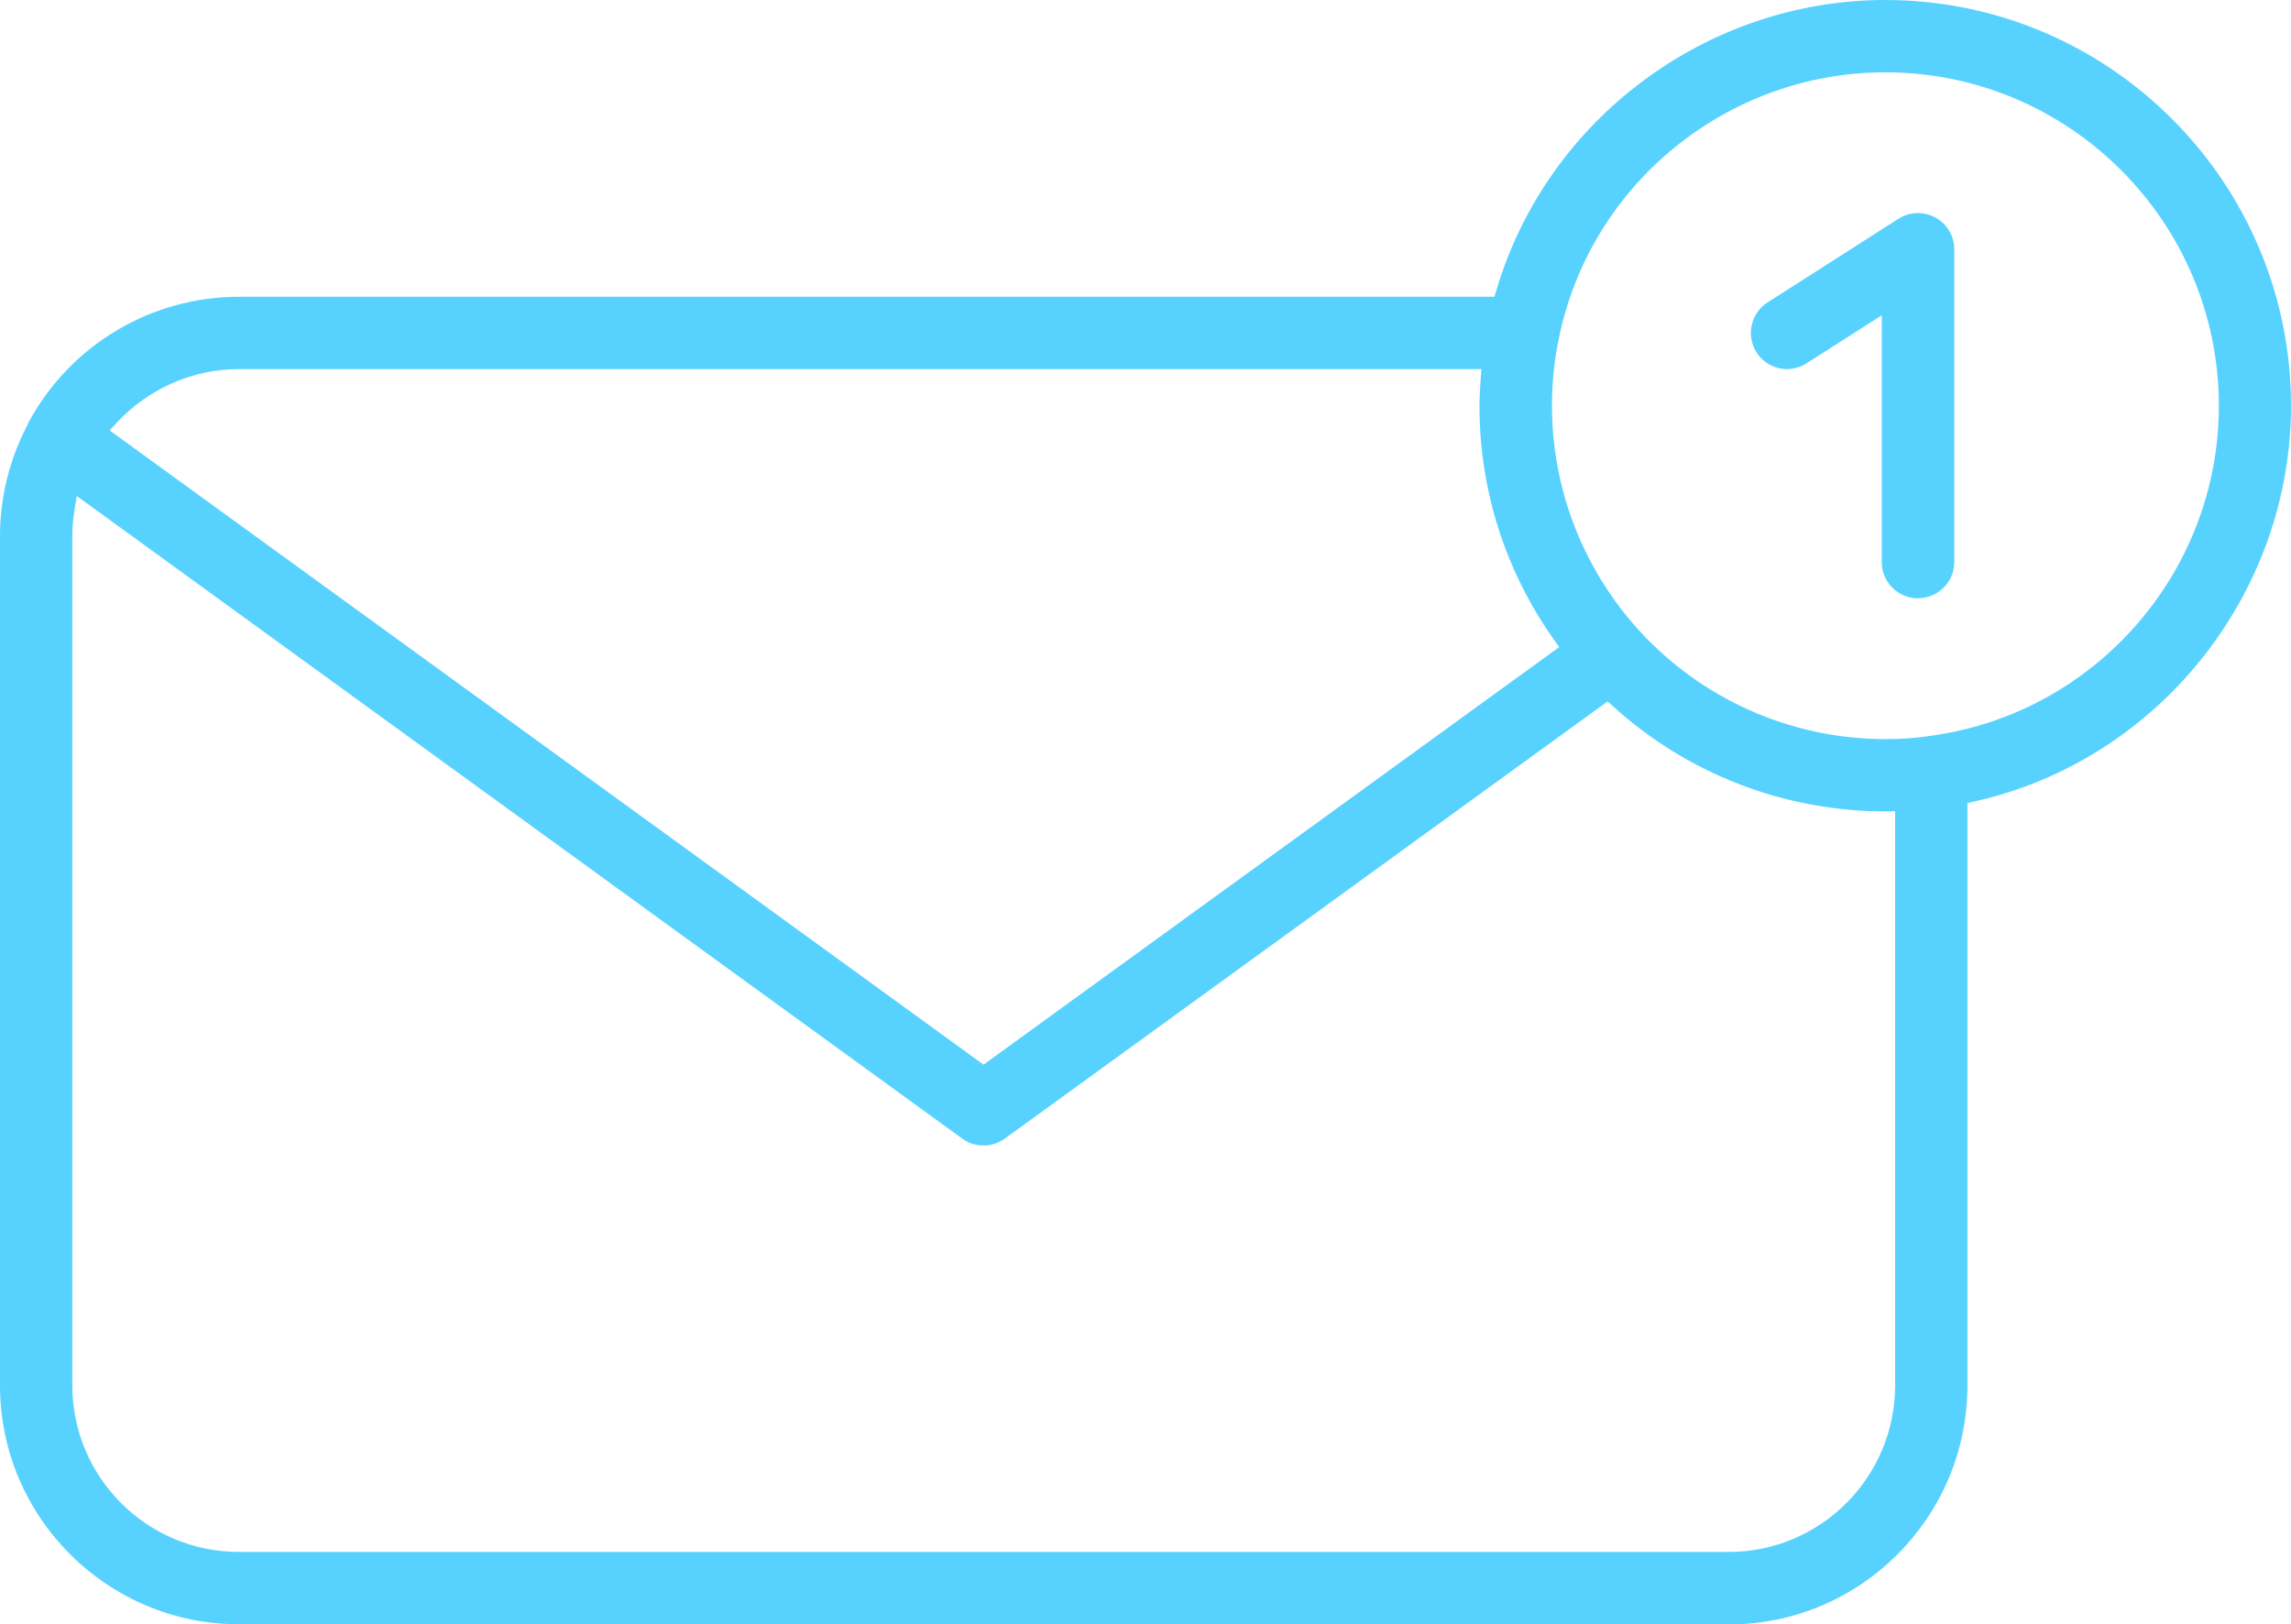 <svg xmlns="http://www.w3.org/2000/svg" id="Layer_2" data-name="Layer 2" viewBox="0 0 128.93 91.4"><defs><style>      .cls-1 {        fill: #57d2ff;      }    </style></defs><g id="_&#xCE;&#xD3;&#xC8;_1" data-name="&#x2014;&#xCE;&#xD3;&#xC8;_1"><g><path class="cls-1" d="M13.44,91.4c-7.41,0-13.44-6.03-13.44-13.44V30.14c0-2.14.53-4.28,1.53-6.2l.07-.16c2.35-4.36,6.89-7.08,11.84-7.08h70.66l.11-.36C87.05,6.72,96.05,0,106.1,0c12.59,0,22.83,10.24,22.83,22.83,0,10.61-7.49,19.97-17.82,22.27l-.39.09v32.78c0,7.41-6.02,13.44-13.43,13.44H13.44ZM4.19,28.71c-.08.52-.12.99-.12,1.43v47.82c0,5.17,4.2,9.37,9.37,9.37h83.85c5.16,0,9.36-4.2,9.36-9.37v-32.31s-.52.01-.52.01c-5.7,0-11.15-2.1-15.36-5.92l-.3-.27-33.92,24.6c-.35.25-.76.39-1.2.39s-.85-.13-1.2-.39L4.32,27.91l-.13.8ZM13.44,20.77c-2.6,0-5.11,1.11-6.89,3.04l-.38.41,49.18,35.69,32.4-23.5-.29-.4c-2.75-3.88-4.2-8.44-4.2-13.17,0-.5.04-1.03.07-1.53l.04-.54H13.44ZM106.1,4.07c-8.92,0-16.66,6.33-18.39,15.06-.25,1.22-.37,2.47-.37,3.7,0,4.66,1.73,9.14,4.86,12.6,3.55,3.92,8.61,6.16,13.9,6.16.86,0,1.6-.05,2.29-.15,9.39-1.15,16.48-9.15,16.48-18.61,0-10.34-8.42-18.76-18.76-18.76Z"></path><path class="cls-1" d="M107.94,33.67c-1.12,0-2.04-.91-2.04-2.03v-13.9l-4.24,2.71c-.33.21-.71.32-1.09.32-.7,0-1.34-.35-1.72-.94-.6-.95-.32-2.21.62-2.81l7.37-4.71c.33-.21.71-.32,1.1-.32.34,0,.68.09.98.25.65.36,1.06,1.04,1.06,1.78v17.61c0,1.12-.91,2.03-2.03,2.03Z"></path></g></g></svg>